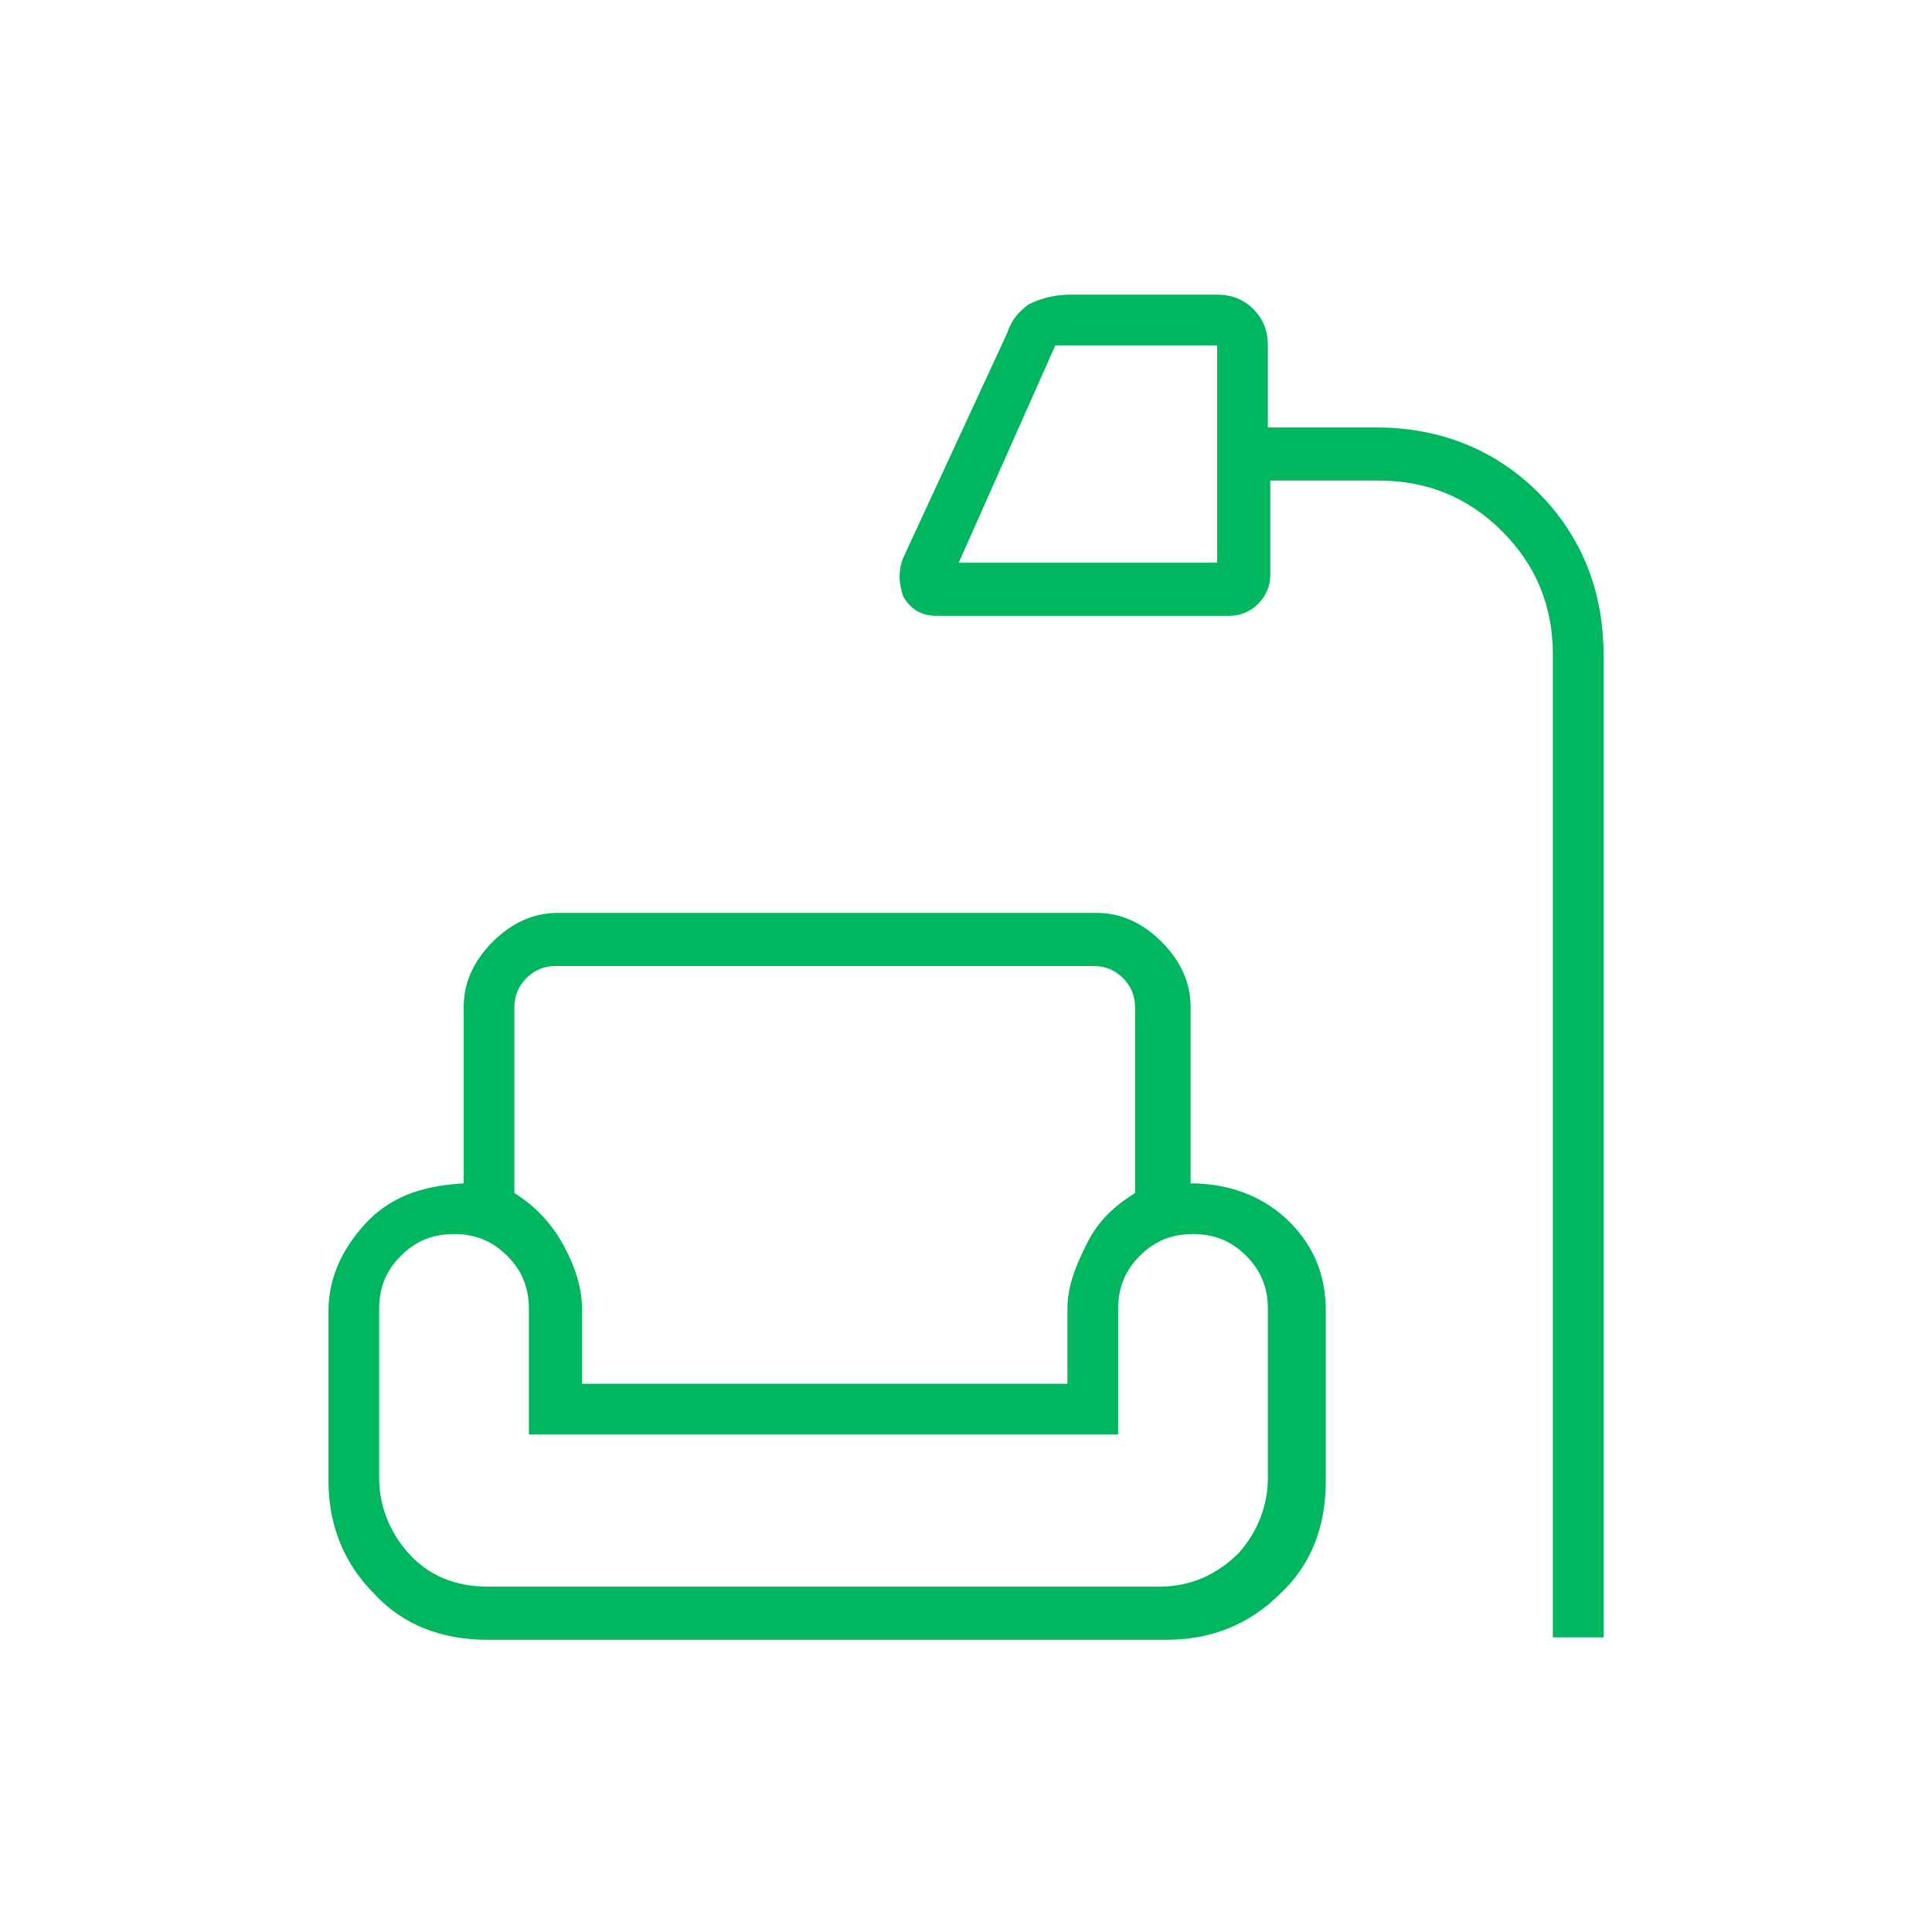 <?xml version="1.0" encoding="UTF-8"?>
<svg xmlns="http://www.w3.org/2000/svg" id="Layer_1" data-name="Layer 1" width="80" height="80" version="1.1" viewBox="0 0 80 80">
  <defs>
    <style>
      .cls-1 {
        fill: #00b65e;
        stroke-width: 0px;
      }
    </style>
  </defs>
  <path class="cls-1" d="M64.3,67.9V27.1c0-2-.7-3.7-2.1-5.1s-3.1-2.1-5.1-2.1h-4.5v3.9c0,.5-.2.9-.5,1.2-.3.3-.7.5-1.2.5h-12.1c-.7,0-1.1-.3-1.4-.8-.2-.6-.2-1.1,0-1.6l4.3-9.3c.2-.6.5-.9.9-1.2.4-.2,1-.4,1.7-.4h6.1c.6,0,1.1.2,1.5.6.4.4.6.9.6,1.5v3.4h4.5c2.6,0,4.9.9,6.7,2.7,1.8,1.8,2.7,4.1,2.7,6.7v40.7h-2.1ZM39.7,23.3h10.7v-9h-6.7l-4,9ZM20.2,67.9c-1.9,0-3.5-.6-4.7-1.9-1.3-1.3-1.9-2.9-1.9-4.7v-7c0-1.3.5-2.5,1.5-3.6,1-1.1,2.3-1.6,4.1-1.7v-7.3c0-1,.4-1.9,1.2-2.7.8-.8,1.7-1.2,2.7-1.2h22.3c1,0,1.9.4,2.7,1.2.8.8,1.2,1.7,1.2,2.7v7.3c1.7,0,3.1.6,4.1,1.6,1,1,1.5,2.2,1.5,3.7v7c0,1.9-.6,3.5-1.9,4.7-1.3,1.3-2.9,1.9-4.7,1.9h-27.8ZM21.3,41.7v7.7c.8.5,1.5,1.2,2,2.1.5.9.8,1.8.8,2.7v3.1h20.1v-3.1c0-.9.3-1.7.8-2.7s1.2-1.6,2-2.1v-7.7c0-.5-.2-.9-.5-1.2-.3-.3-.7-.5-1.2-.5h-22.3c-.5,0-.9.2-1.2.5-.3.3-.5.7-.5,1.2ZM20.2,65.7h27.8c1.3,0,2.4-.5,3.3-1.4.8-.9,1.2-2,1.2-3.1v-7c0-.9-.3-1.6-.9-2.2-.6-.6-1.3-.9-2.2-.9s-1.6.3-2.2.9c-.6.6-.9,1.3-.9,2.2v5.2h-24.4v-5.2c0-.9-.3-1.6-.9-2.2-.6-.6-1.3-.9-2.2-.9s-1.6.3-2.2.9c-.6.6-.9,1.3-.9,2.2v7c0,1.1.4,2.2,1.2,3.1.8.9,1.9,1.4,3.3,1.4ZM44.2,57.4h-20.1,20.1ZM21.3,40h25.7-25.7ZM21.9,65.7h24.4-24.4Z"></path>
</svg>
